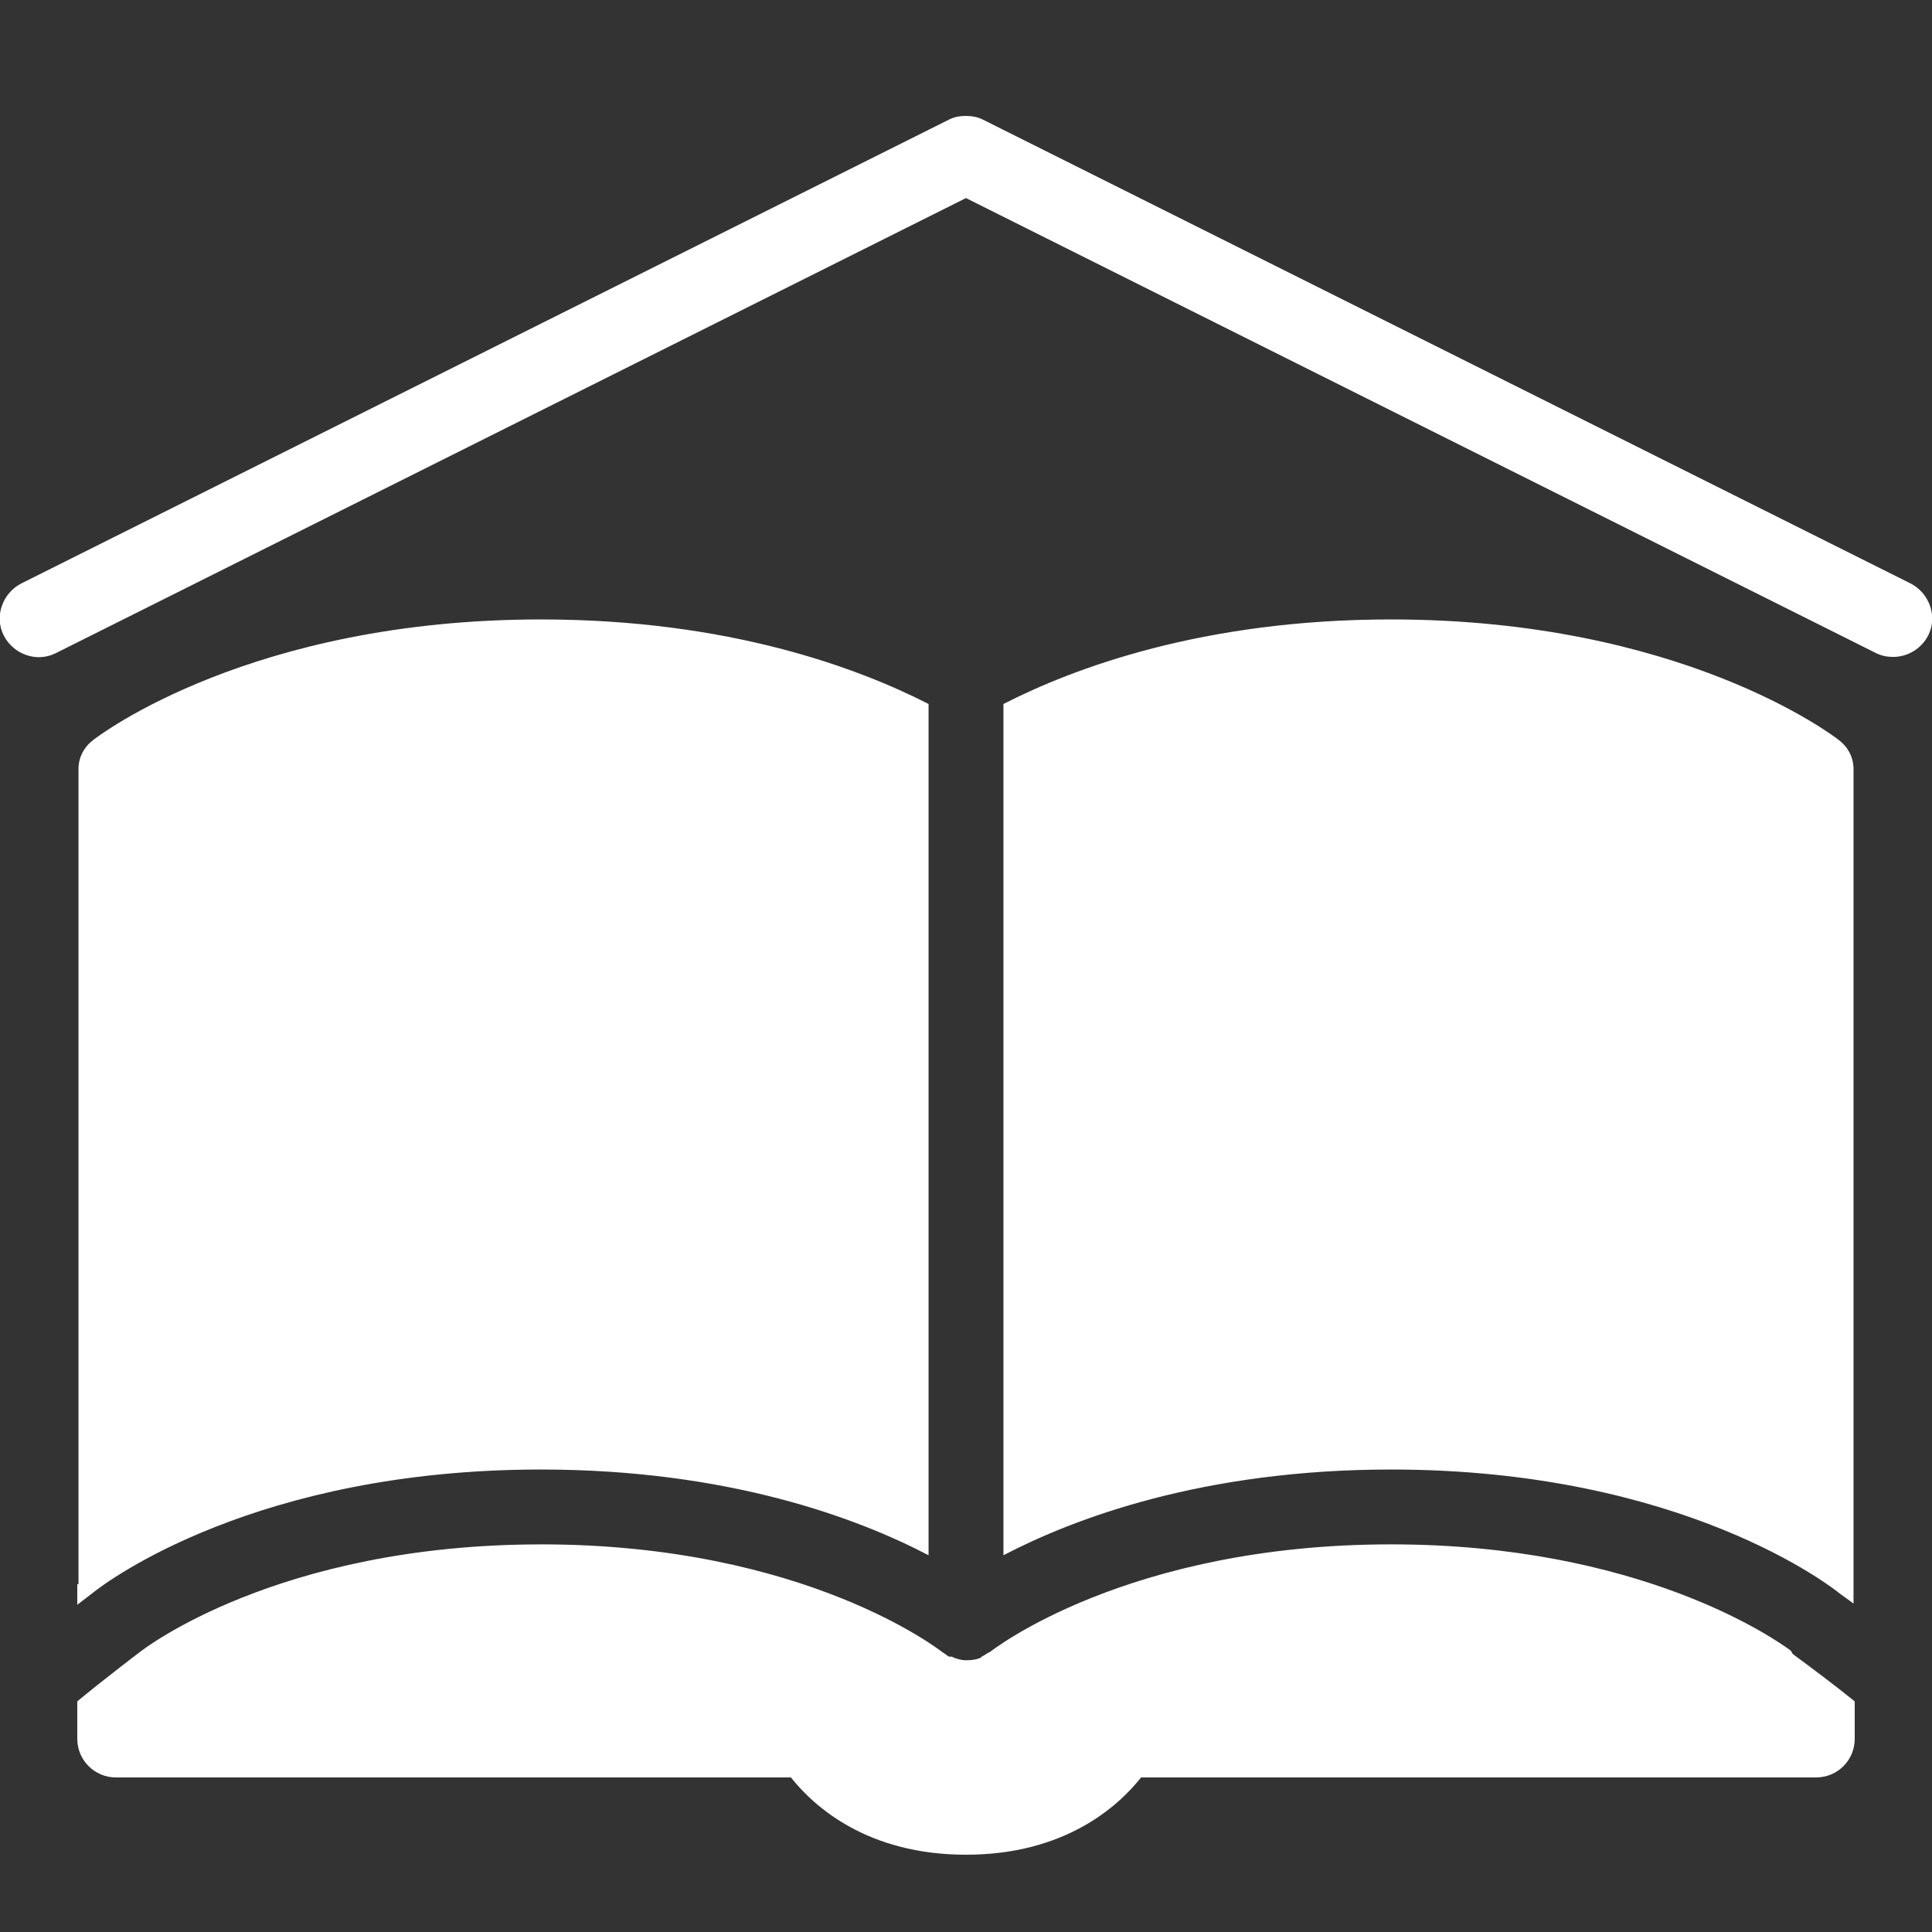 <svg xmlns="http://www.w3.org/2000/svg" xmlns:xlink="http://www.w3.org/1999/xlink" viewBox="0,0,256,256" width="50px" height="50px" fill-rule="nonzero"><rect x="0" y="0" width="256" height="256" fill="#333333" stroke="none"/><g fill="#ffffff" fill-rule="nonzero" stroke="none" stroke-width="1" stroke-linecap="butt" stroke-linejoin="miter" stroke-miterlimit="10" stroke-dasharray="" stroke-dashoffset="0" font-family="none" font-weight="none" font-size="none" text-anchor="none" style="mix-blend-mode: normal"><g transform="scale(5.12,5.12)"><path d="M25,3c-0.152,0 -0.297,0.023 -0.438,0.094l-24,12c-0.492,0.246 -0.715,0.852 -0.469,1.344c0.246,0.492 0.848,0.715 1.344,0.469l23.562,-11.781l23.562,11.781c0.145,0.07 0.289,0.094 0.438,0.094c0.367,0 0.73,-0.211 0.906,-0.562c0.246,-0.492 0.023,-1.098 -0.469,-1.344l-24,-12c-0.141,-0.07 -0.285,-0.094 -0.438,-0.094zM14,16.031c-7.496,0 -11.43,2.996 -11.594,3.125c-0.238,0.184 -0.375,0.449 -0.375,0.75v21.094h-0.031v0.531c0.203,-0.152 0.344,-0.266 0.406,-0.312c0.371,-0.297 4.227,-3.188 11.594,-3.188c4.875,0 8.223,1.273 10.031,2.219v-22.031c-1.805,-0.922 -5.152,-2.188 -10.031,-2.188zM36,16.031c-4.879,0 -8.227,1.266 -10.031,2.188v22.031c1.809,-0.945 5.156,-2.219 10.031,-2.219c7.594,0 11.465,3.086 11.625,3.219c0.102,0.078 0.211,0.148 0.344,0.25v-21.594c0,-0.301 -0.137,-0.566 -0.375,-0.75c-0.164,-0.129 -4.098,-3.125 -11.594,-3.125zM14,39.969c-6.848,0 -10.34,2.754 -10.375,2.781c0,0 -0.992,0.754 -1.625,1.281v0.969c0,0.555 0.449,1 1,1h17.469c0.598,0.754 1.977,2 4.531,2c2.555,0 3.934,-1.246 4.531,-2h17.469c0.555,0 1,-0.445 1,-1v-0.969c-0.531,-0.43 -1.125,-0.871 -1.594,-1.219c-0.027,-0.02 -0.039,-0.07 -0.062,-0.094c-0.441,-0.328 -3.93,-2.75 -10.344,-2.75c-6.848,0 -10.34,2.754 -10.375,2.781c-0.02,0.016 -0.043,0.02 -0.062,0.031c-0.047,0.031 -0.105,0.07 -0.156,0.094c-0.016,0.008 -0.016,0.023 -0.031,0.031c-0.113,0.047 -0.223,0.059 -0.344,0.062c-0.008,0 -0.023,0 -0.031,0c-0.133,0 -0.254,-0.039 -0.375,-0.094c-0.012,-0.004 -0.051,0.008 -0.062,0c-0.047,-0.02 -0.055,-0.035 -0.094,-0.062c-0.023,-0.016 -0.07,-0.043 -0.094,-0.062c-0.031,-0.023 -3.527,-2.781 -10.375,-2.781z"></path></g></g></svg>